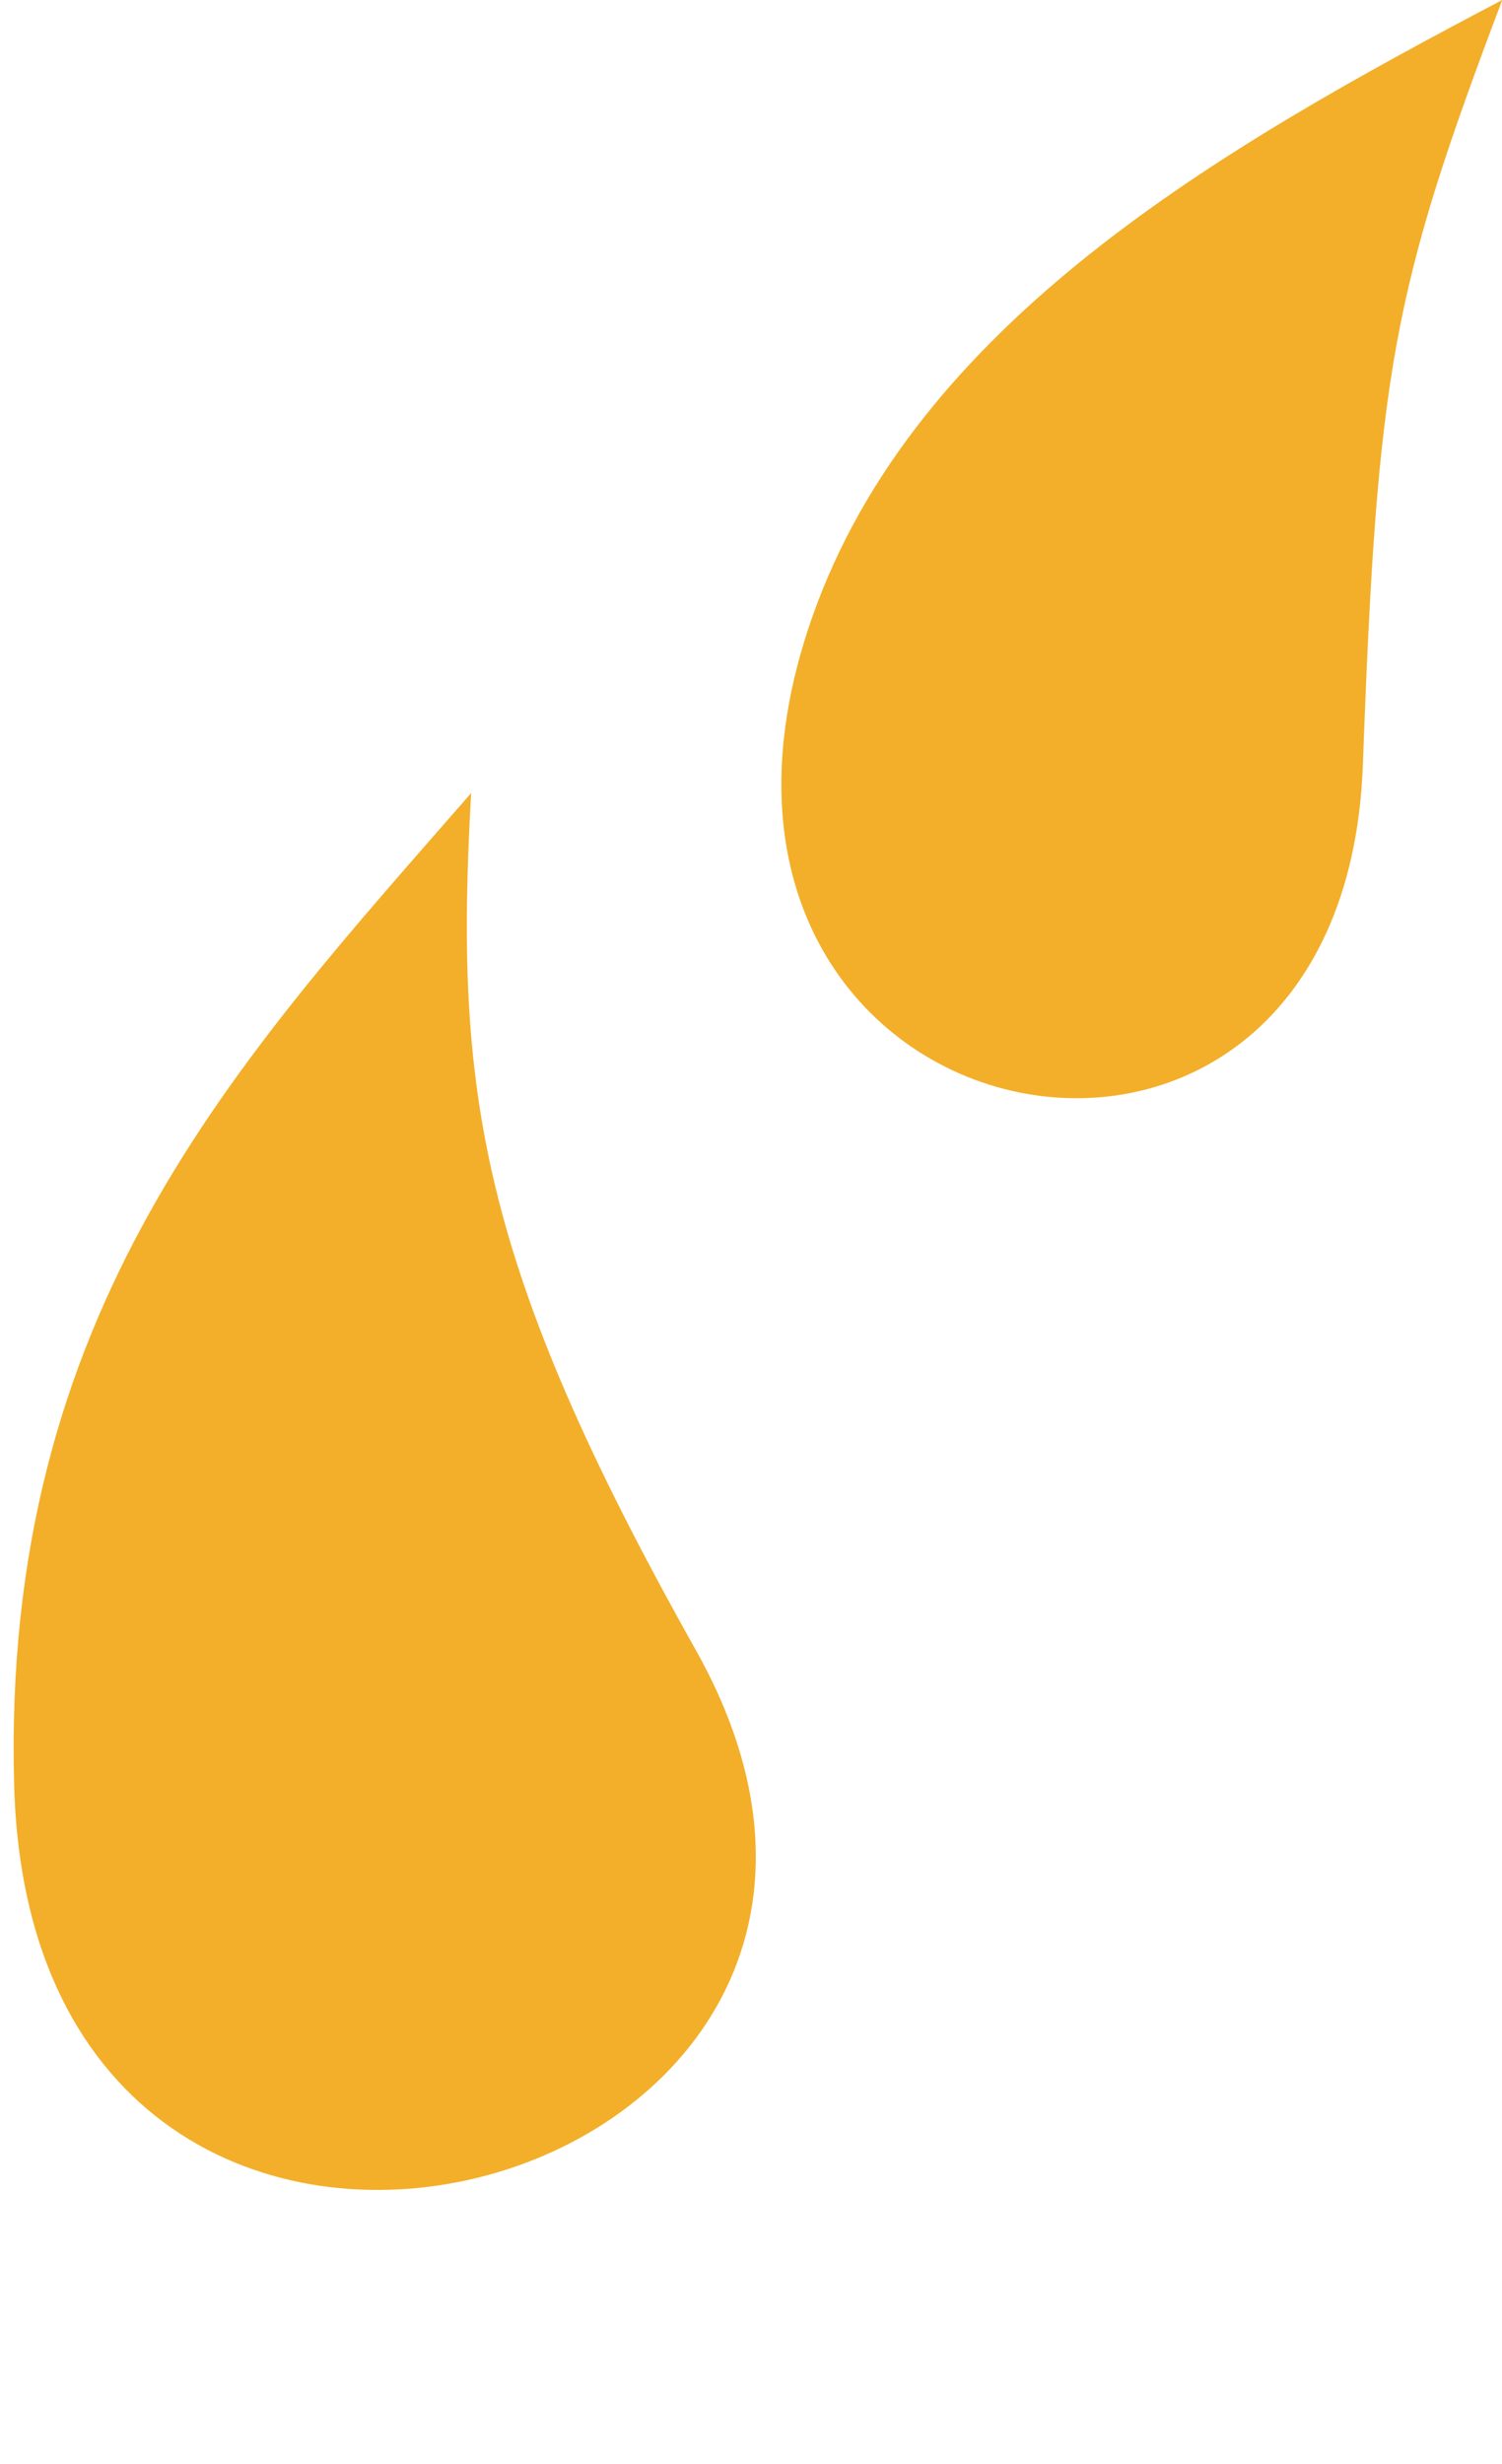 <?xml version="1.0" encoding="UTF-8"?><svg xmlns="http://www.w3.org/2000/svg" xmlns:xlink="http://www.w3.org/1999/xlink" height="144.5" preserveAspectRatio="xMidYMid meet" version="1.0" viewBox="-0.8 0.0 88.1 144.5" width="88.1" zoomAndPan="magnify"><g><g id="change1_1"><path d="M87.314,0c-6.459,17.052-7.329,21.799-8.174,44.845c-1.147,31.307-43.167,22.501-32.323-8.589 C52.863,18.923,70.827,8.663,87.314,0z" fill="#f3af29"/></g><g id="change1_2"><path d="M26.836,46.504c-0.995,17.524,0.465,27.613,13.175,50.248 c18.013,32.081-38.861,47.792-39.979,7.987C-0.751,76.859,13.123,62.222,26.836,46.504z" fill="#f3af29"/></g></g></svg>